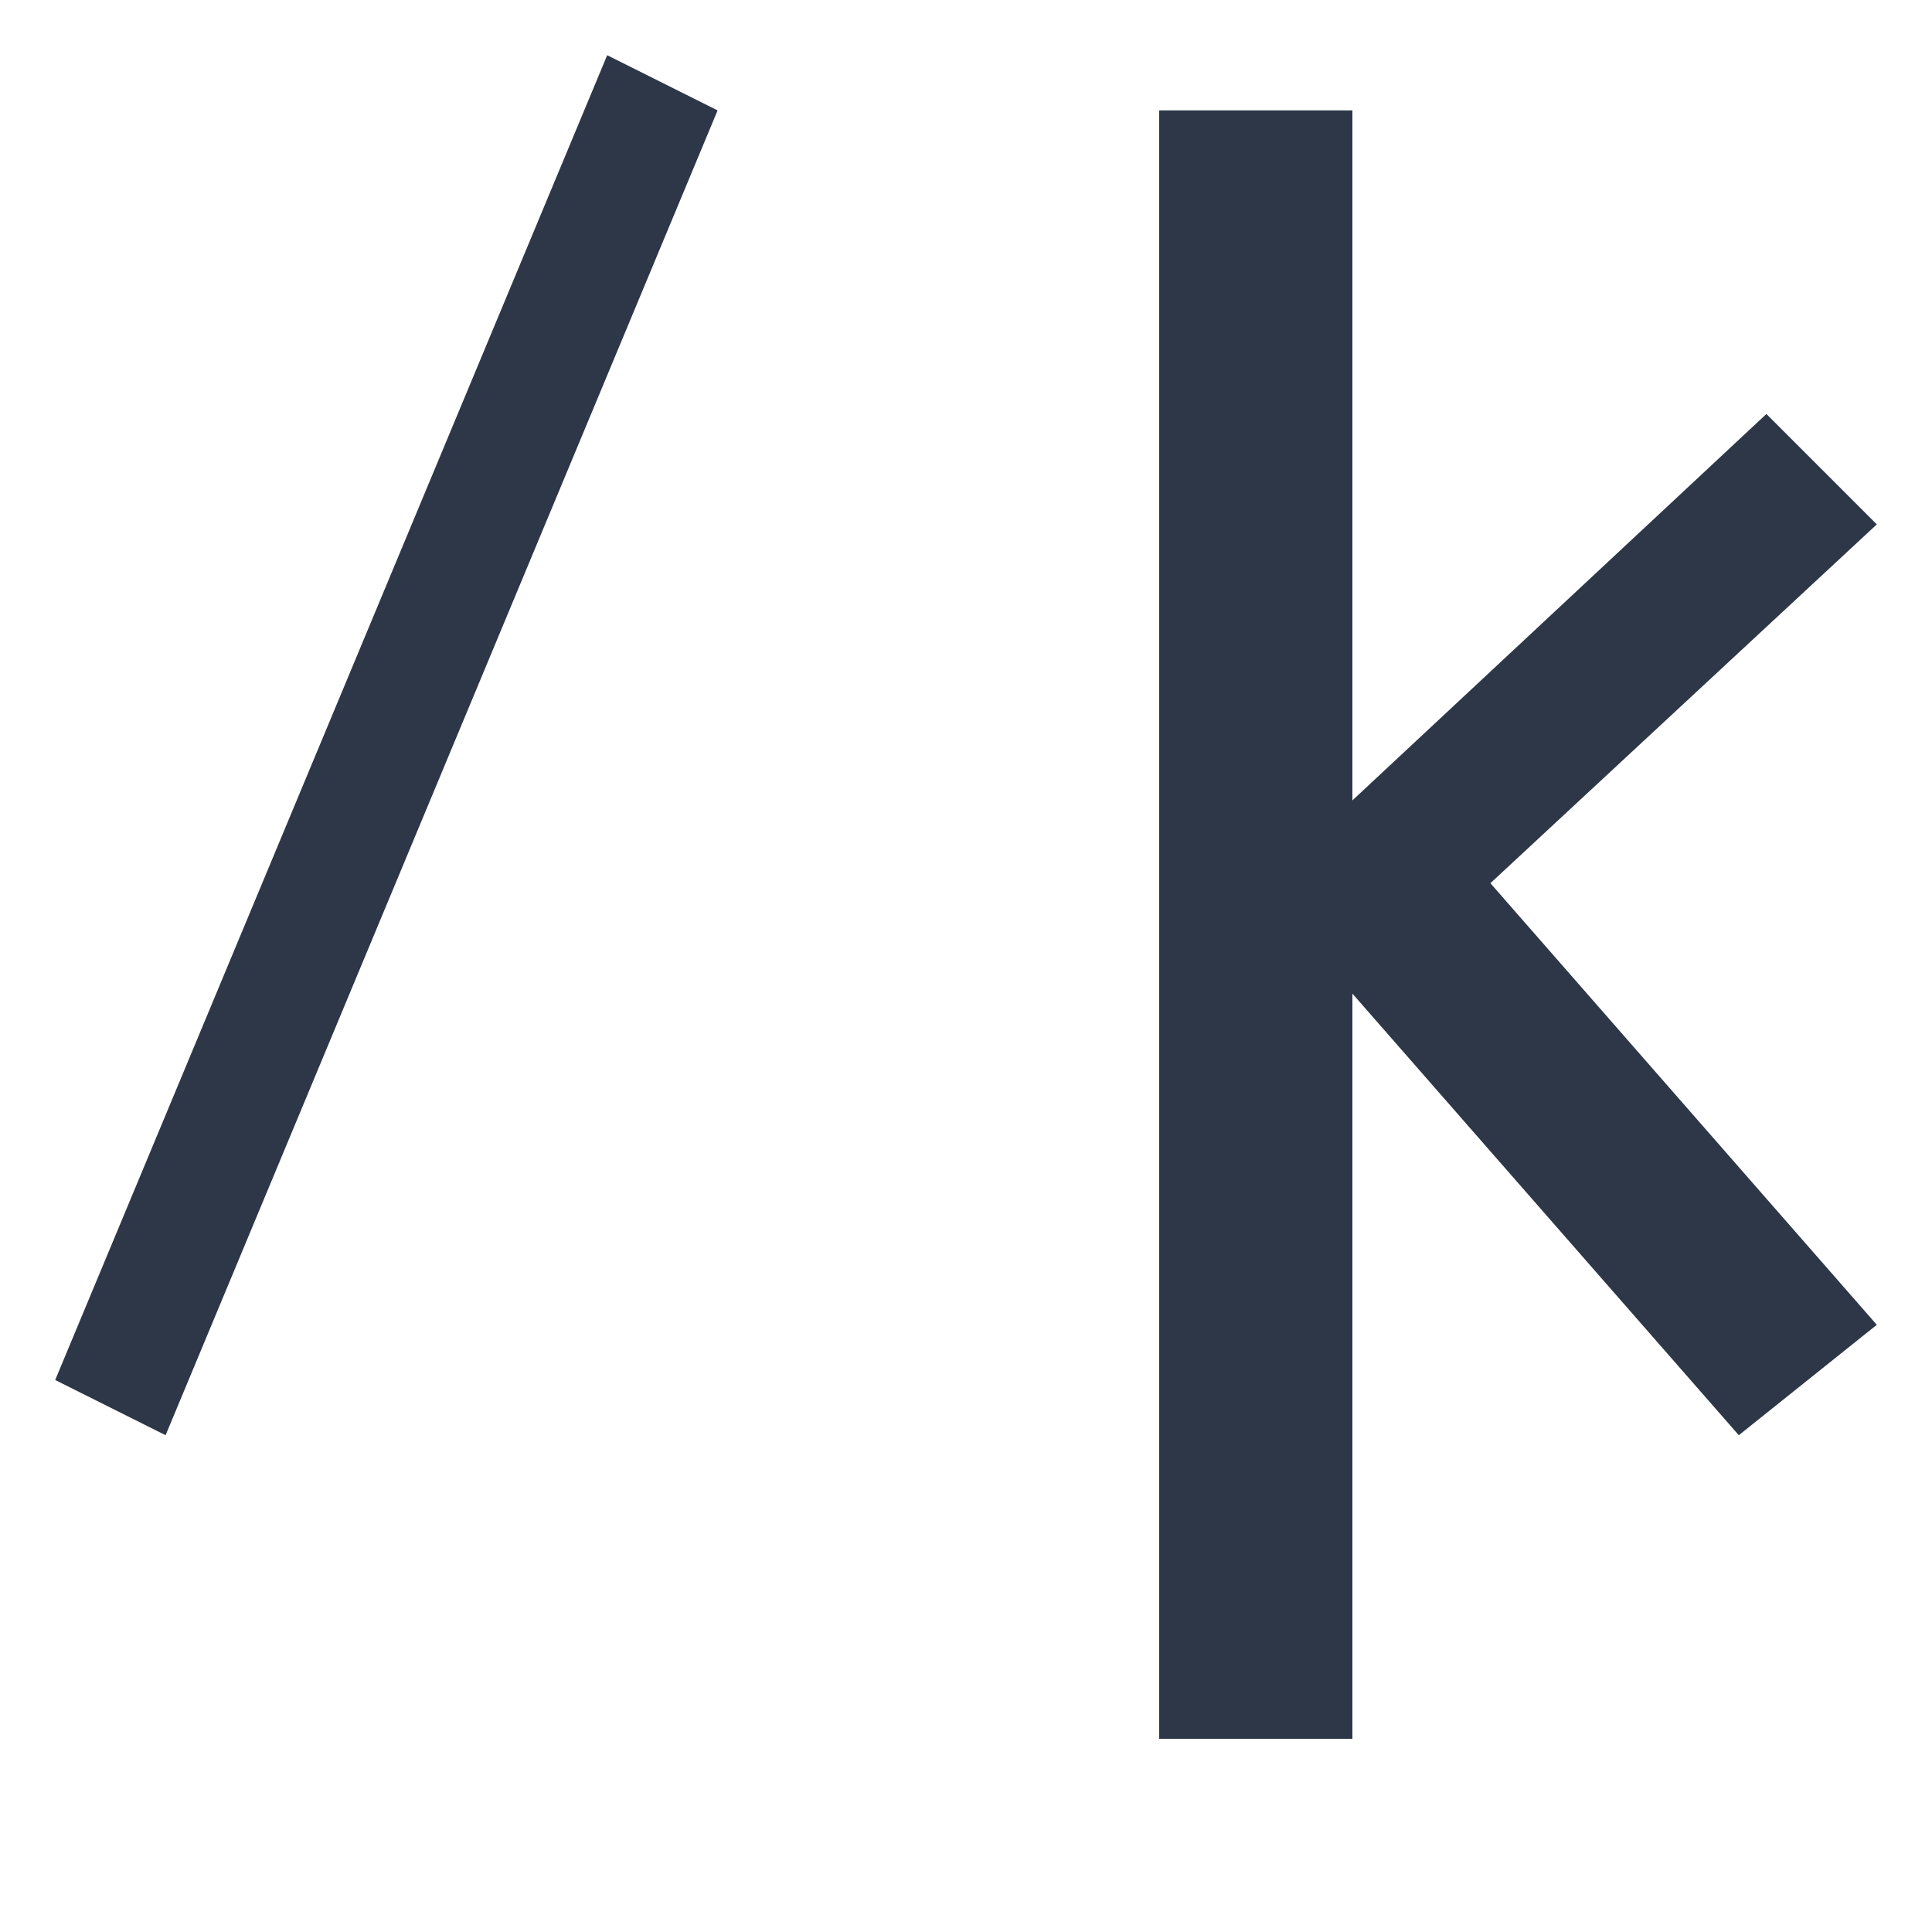 <svg xmlns="http://www.w3.org/2000/svg" viewBox="0 0 350 350" fill="none">
  <!-- Forward slash -->
  <path d="M 10 250 L 110 10 L 130 20 L 30 260 Z" fill="#2d3748"/>
  
  <!-- Letter k -->
  <path d="M 210 20 L 245 20 L 245 315 L 210 315 Z" fill="#2d3748"/>
  <path d="M 245 145 L 320 75 L 340 95 L 270 160 L 340 240 L 315 260 L 245 180 Z" fill="#2d3748"/>
</svg>
